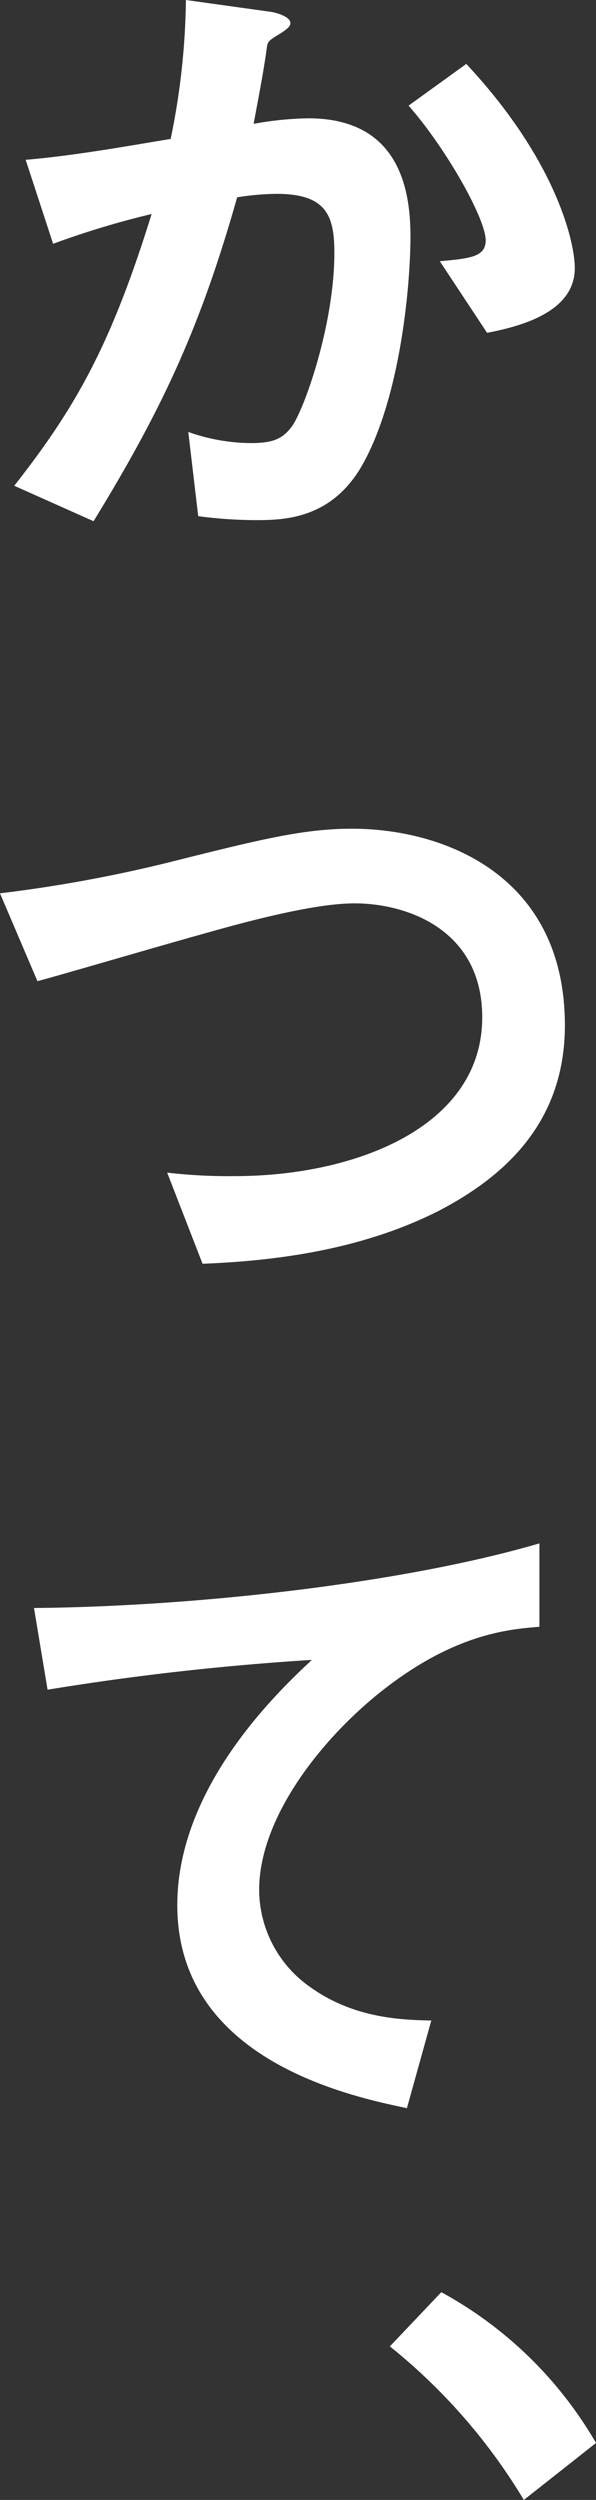 <svg xmlns="http://www.w3.org/2000/svg" viewBox="0 0 60.14 251.86"><rect x="0" y="0" width="60.14" height="251.86" fill="#333333" stroke="none"/><defs><style>.cls-1{fill:#fff;}</style></defs><g id="レイヤー_2" data-name="レイヤー 2"><g id="レイヤー_2-2" data-name="レイヤー 2"><path class="cls-1" d="M36.47,47c-3,5.12-7.49,5.4-10.5,5.4A44.28,44.28,0,0,1,20,52l-1-8.48a19.3,19.3,0,0,0,6.3,1.12c2.1,0,3.22-.35,4.2-1.75C30.8,41,33.74,32.55,33.74,25.48c0-3.71-.77-5.95-5.81-5.95a26.36,26.36,0,0,0-4,.35c-3.64,12.81-7.35,21-14.49,32.63l-8-3.57c6.16-7.85,9.73-14.08,13.86-27.38a88.12,88.12,0,0,0-9.94,3L2.59,16.1c5.11-.42,11.55-1.61,14.63-2.1A72.46,72.46,0,0,0,18.76,0L27.3,1.19c.56.07,2,.49,2,1.12,0,.28-.14.49-.91,1-1.26.77-1.4.84-1.47,1.54-.35,2.52-.84,5-1.33,7.63a32.81,32.81,0,0,1,5.53-.56c9.52,0,10.3,7.77,10.3,12C41.38,29.75,40.18,40.6,36.47,47ZM49.15,33.53l-4.77-7.21c3-.28,4.63-.42,4.63-2.1,0-2.17-3.92-9.17-7.78-13.58l5.82-4.2C56.22,16.24,58,24.5,58,27,58,31,53.63,32.69,49.15,33.53Z"/><path class="cls-1" d="M44.25,122c-7.36,3.71-15.62,5-23.81,5.32l-3.57-9.18a53.7,53.7,0,0,0,6.86.35c12,0,24.93-4.9,24.93-16,0-8.82-7.57-11.48-12.89-11.48-4,0-10.64,1.75-15.54,3.15-2.59.7-14.07,4.06-16.45,4.69L0,90a141.39,141.39,0,0,0,18-3.36c8.4-2.1,12.74-3.15,17.5-3.15,9.39,0,21.5,4.76,21.5,19.81C57,113.47,50.41,118.79,44.25,122Z"/><path class="cls-1" d="M38.15,170.66c-6.16,5-12,12.74-12,19.74a12,12,0,0,0,5.18,9.81c4.41,3.15,9.24,3.29,12.19,3.35l-2.46,8.83c-5.67-1.19-23.17-4.84-23.17-20.45,0-12,10.29-21.63,13.58-24.71a267.66,267.66,0,0,0-26.67,3L3.43,162c16.45-.14,37.38-2.52,51-6.51v8.4C51.46,164.15,45.79,164.5,38.15,170.66Z"/><path class="cls-1" d="M44.53,230.93a40.34,40.34,0,0,1,15.61,15.19l-7.28,5.74a58.36,58.36,0,0,0-13.52-15.47Z"/></g></g></svg>